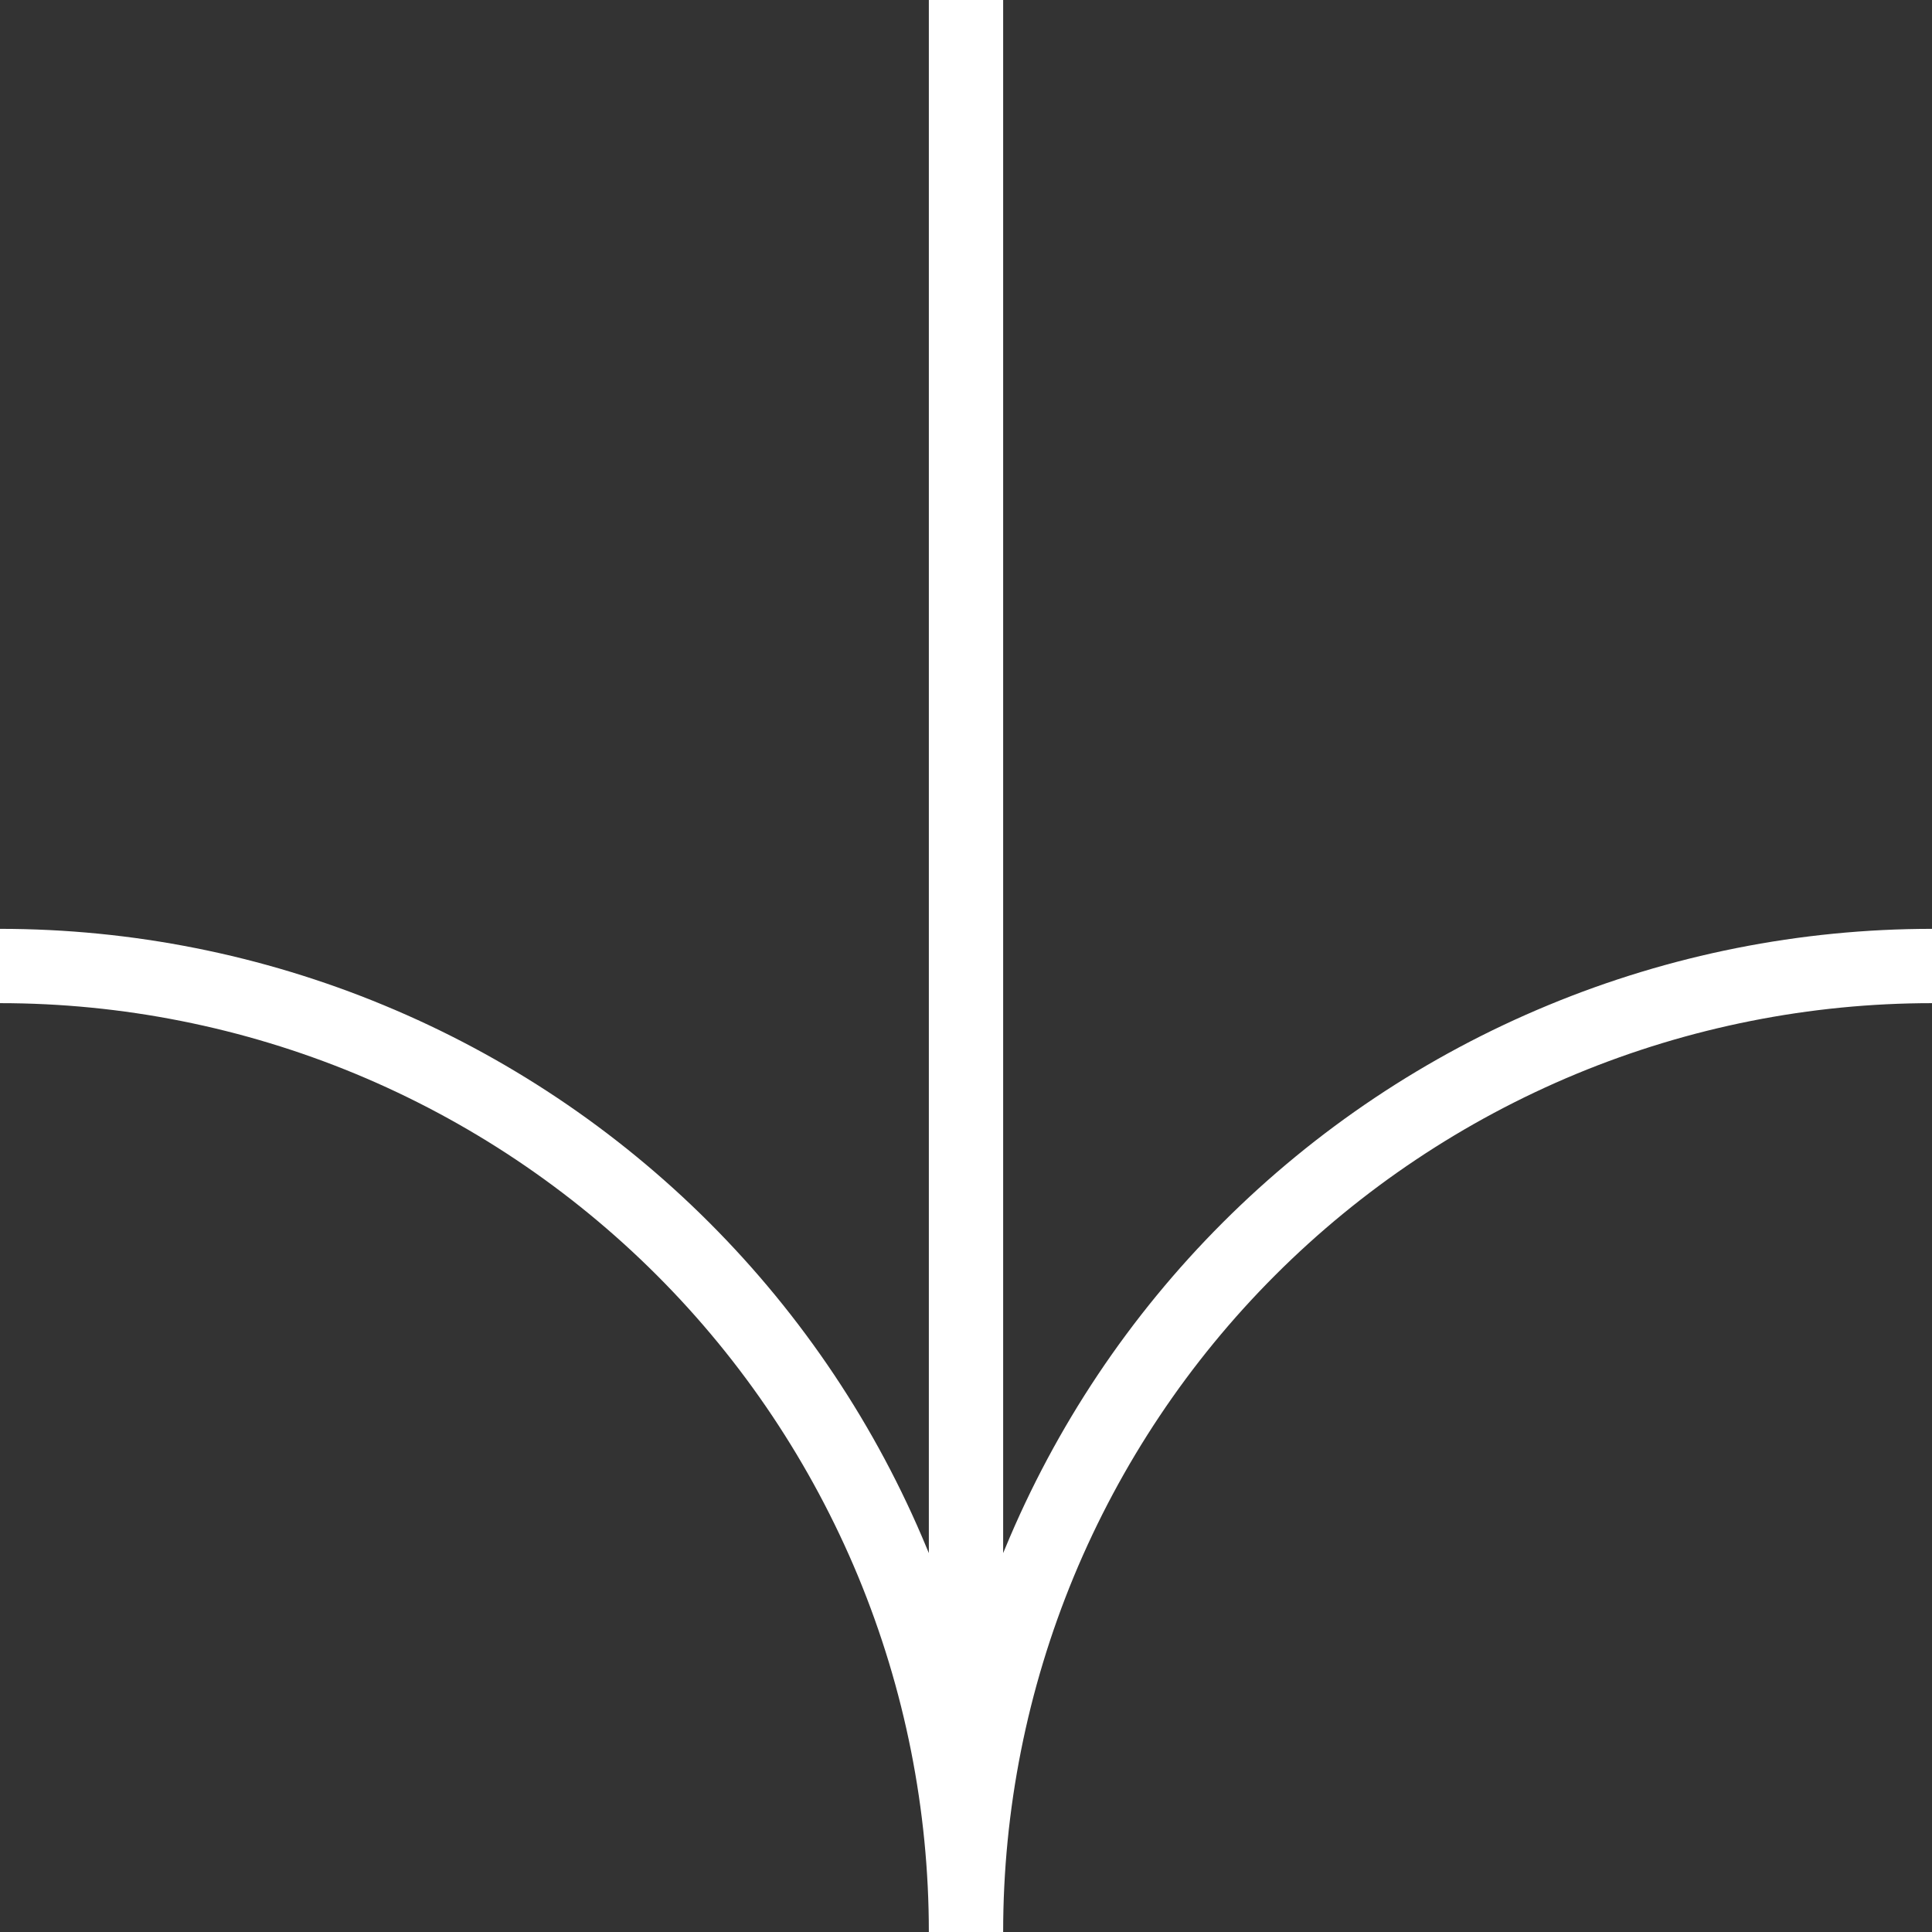 <svg width="26" height="26" viewBox="0 0 26 26" fill="none" xmlns="http://www.w3.org/2000/svg">
<rect x="0" y="0" width="26" height="26" fill="#333333" stroke="none"/>
<path fill-rule="evenodd" clip-rule="evenodd" d="M13.528 20.834L13.5 20.901L13.5 -5.46393e-07L12.5 -5.90104e-07L12.5 20.901C12.491 20.879 12.482 20.856 12.472 20.834C11.794 19.196 10.8 17.708 9.546 16.454C8.292 15.2 6.804 14.206 5.166 13.528C3.528 12.849 1.773 12.5 -4.36109e-06 12.5L-4.4048e-06 13.5C1.642 13.5 3.267 13.823 4.784 14.451C6.3 15.08 7.678 16 8.839 17.161C10 18.322 10.92 19.7 11.549 21.216C12.177 22.733 12.5 24.358 12.5 26L13.5 26C13.5 24.358 13.823 22.733 14.451 21.216C15.08 19.7 16 18.322 17.161 17.161C18.322 16 19.7 15.08 21.216 14.451C22.733 13.823 24.358 13.5 26 13.5L26 12.5C24.227 12.5 22.472 12.849 20.834 13.528C19.196 14.206 17.708 15.2 16.454 16.454C15.2 17.708 14.206 19.196 13.528 20.834Z" fill="white"/>
</svg>
